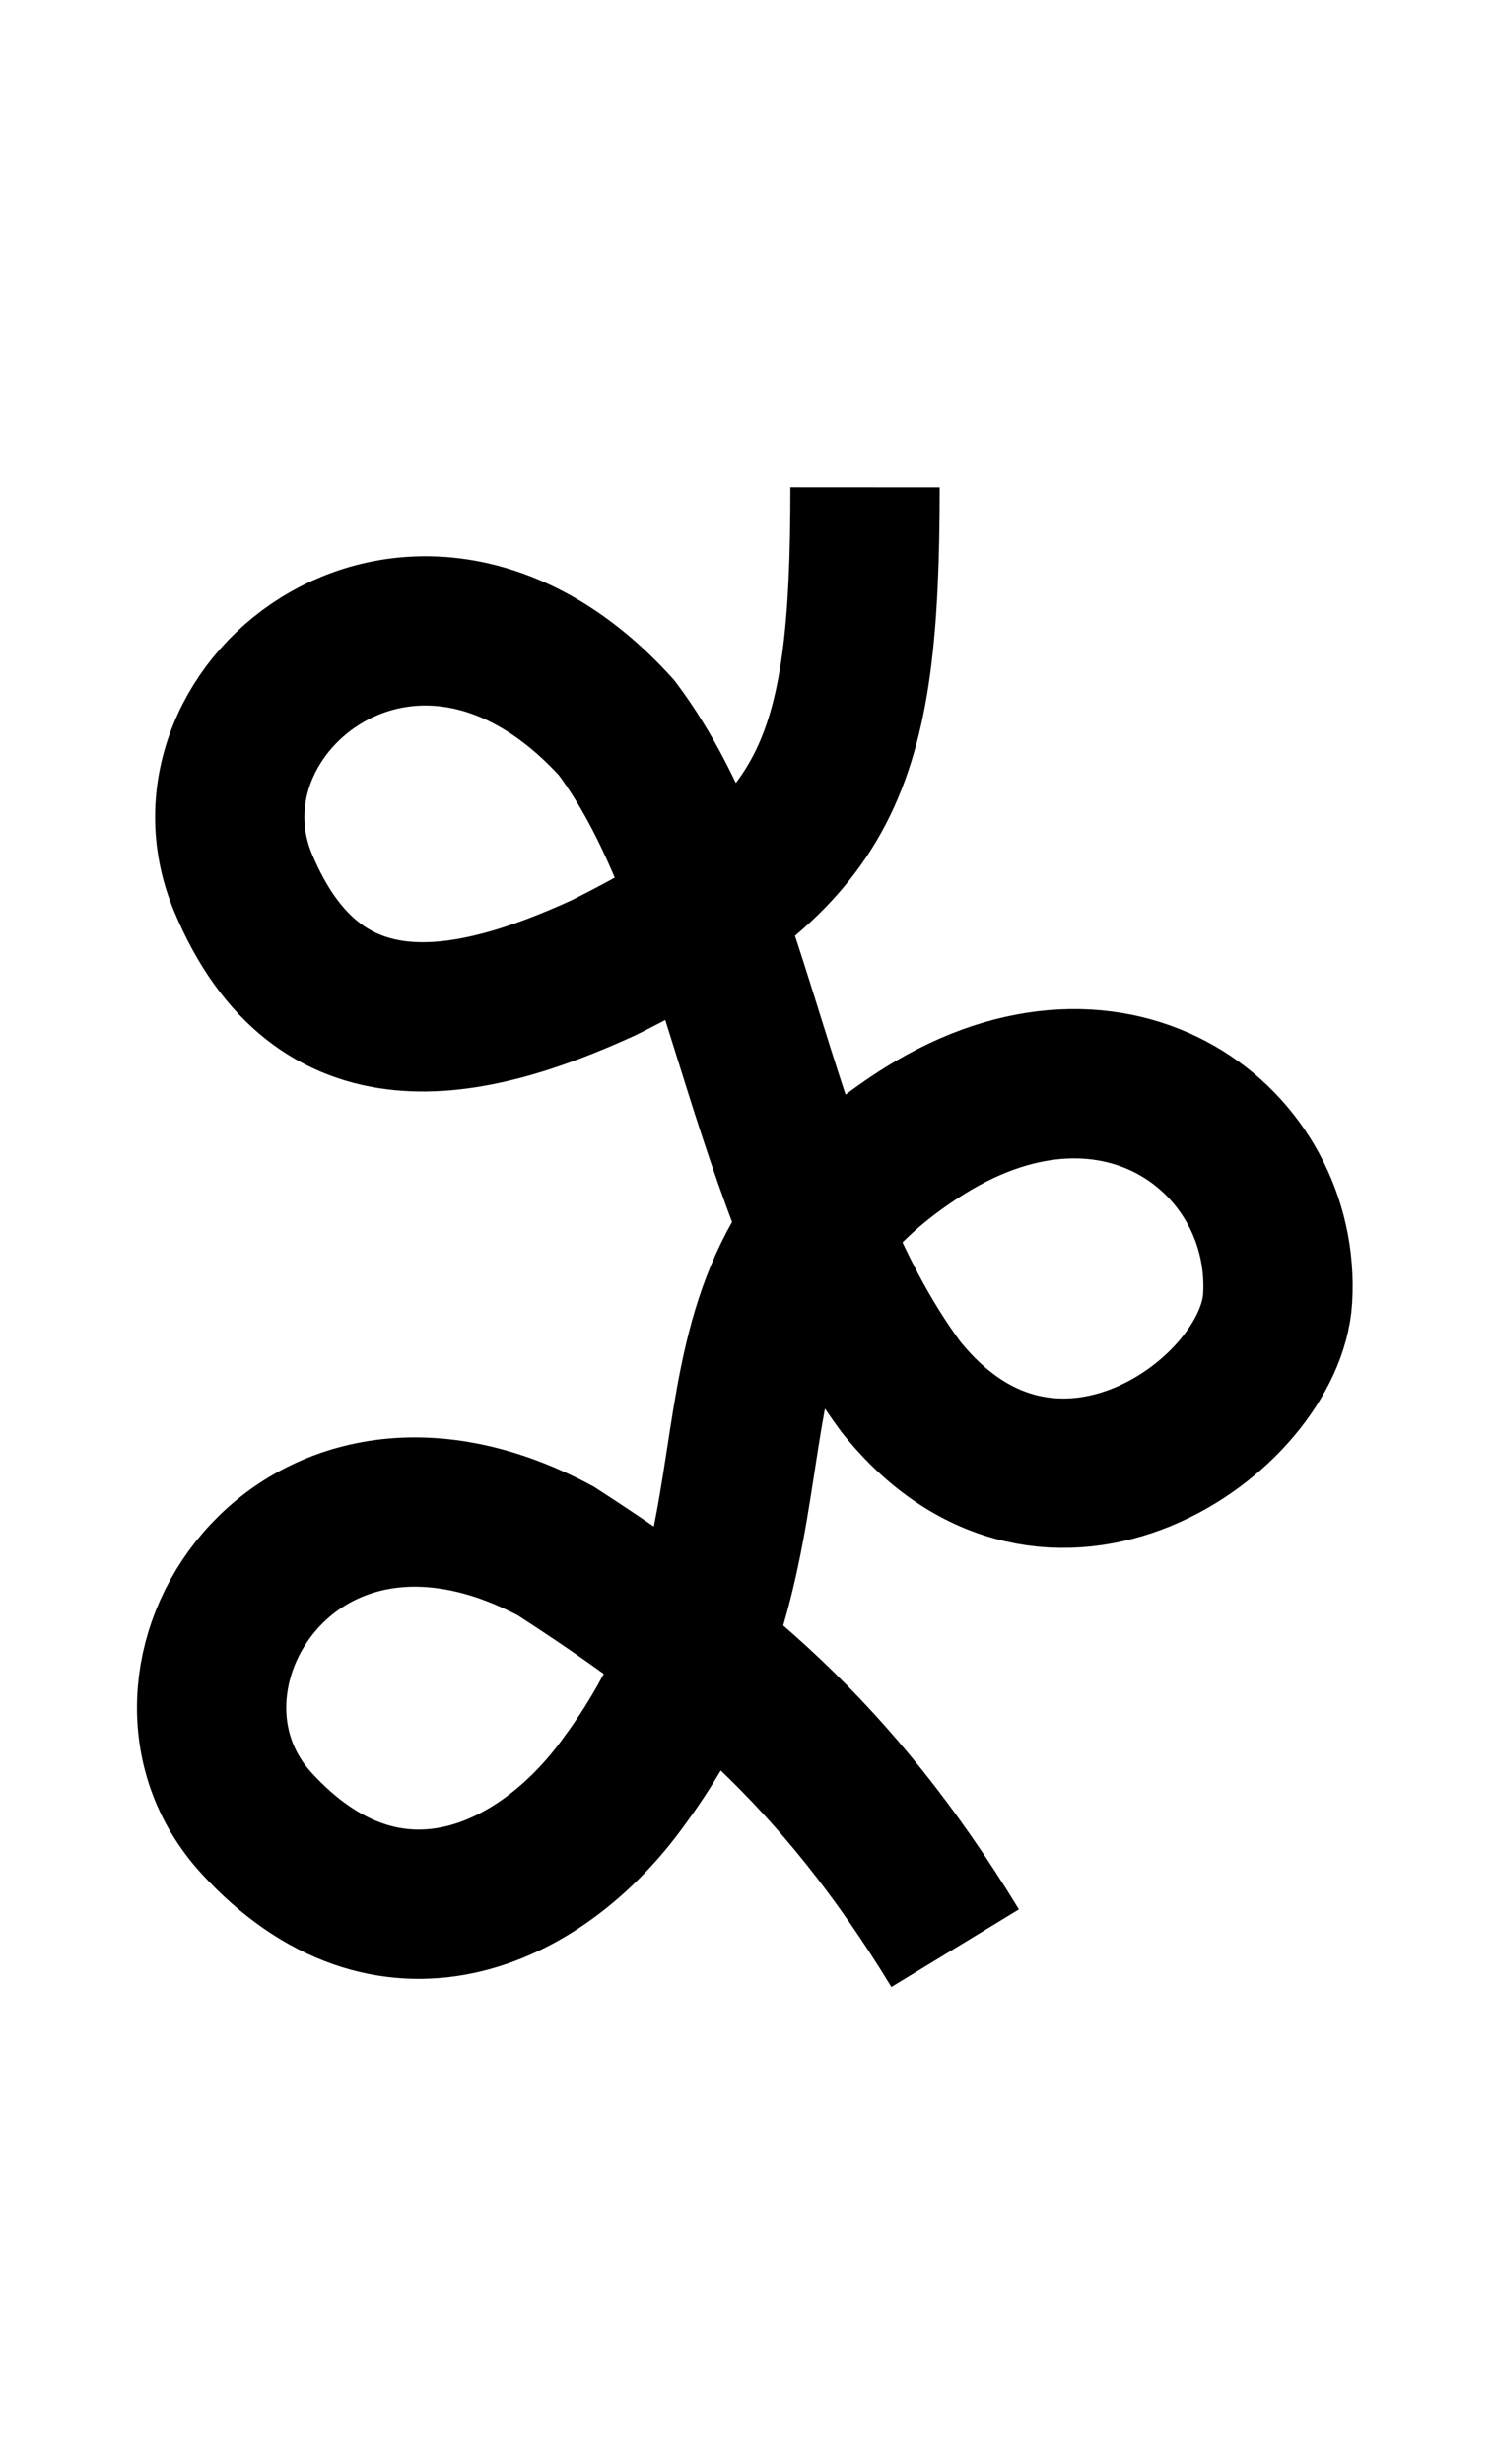 <?xml version="1.0" encoding="UTF-8" standalone="no"?>
  <svg width="20" height="33" id="svg7905" version="1.1" 
   xmlns:cc="http://creativecommons.org/ns#"
   xmlns:rdf="http://www.w3.org/1999/02/22-rdf-syntax-ns#"
   xmlns:svg="http://www.w3.org/2000/svg"
   xmlns="http://www.w3.org/2000/svg"
   xmlns:sodipodi="http://sodipodi.sourceforge.net/DTD/sodipodi-0.dtd"
   xmlns:inkscape="http://www.inkscape.org/namespaces/inkscape">
<path
       style="fill:none;fill-rule:evenodd;stroke:#000000;stroke-width:2;stroke-linecap:butt;stroke-linejoin:miter;stroke-miterlimit:4;stroke-dasharray:none;stroke-opacity:1"
       d="m 12.795,26.092 c -1.612,-2.649 -3.25,-3.962 -5.352,-5.321 -3.494,-1.867 -5.747,1.745 -4.008,3.645 1.767,1.931 3.804,1.003 4.925,-0.558 2.569,-3.481 0.478,-6.486 4.032,-8.717 2.586,-1.61 4.847,0.15 4.723,2.247 -0.093,1.573 -3.045,3.696 -5.049,1.182 -1.921,-2.605 -2.127,-6.589 -3.805,-8.822 -2.658,-2.938 -5.998,-0.3 -5.004,2.076 1.01,2.415 3.038,1.955 4.824,1.139 3.051,-1.52 3.505,-2.694 3.507,-6.438"
       id="path4136-2-5-4-5-9-6-3-1-5-7"
       inkscape:connector-curvature="0"
       sodipodi:nodetypes="ccsccsccscc" /></svg>